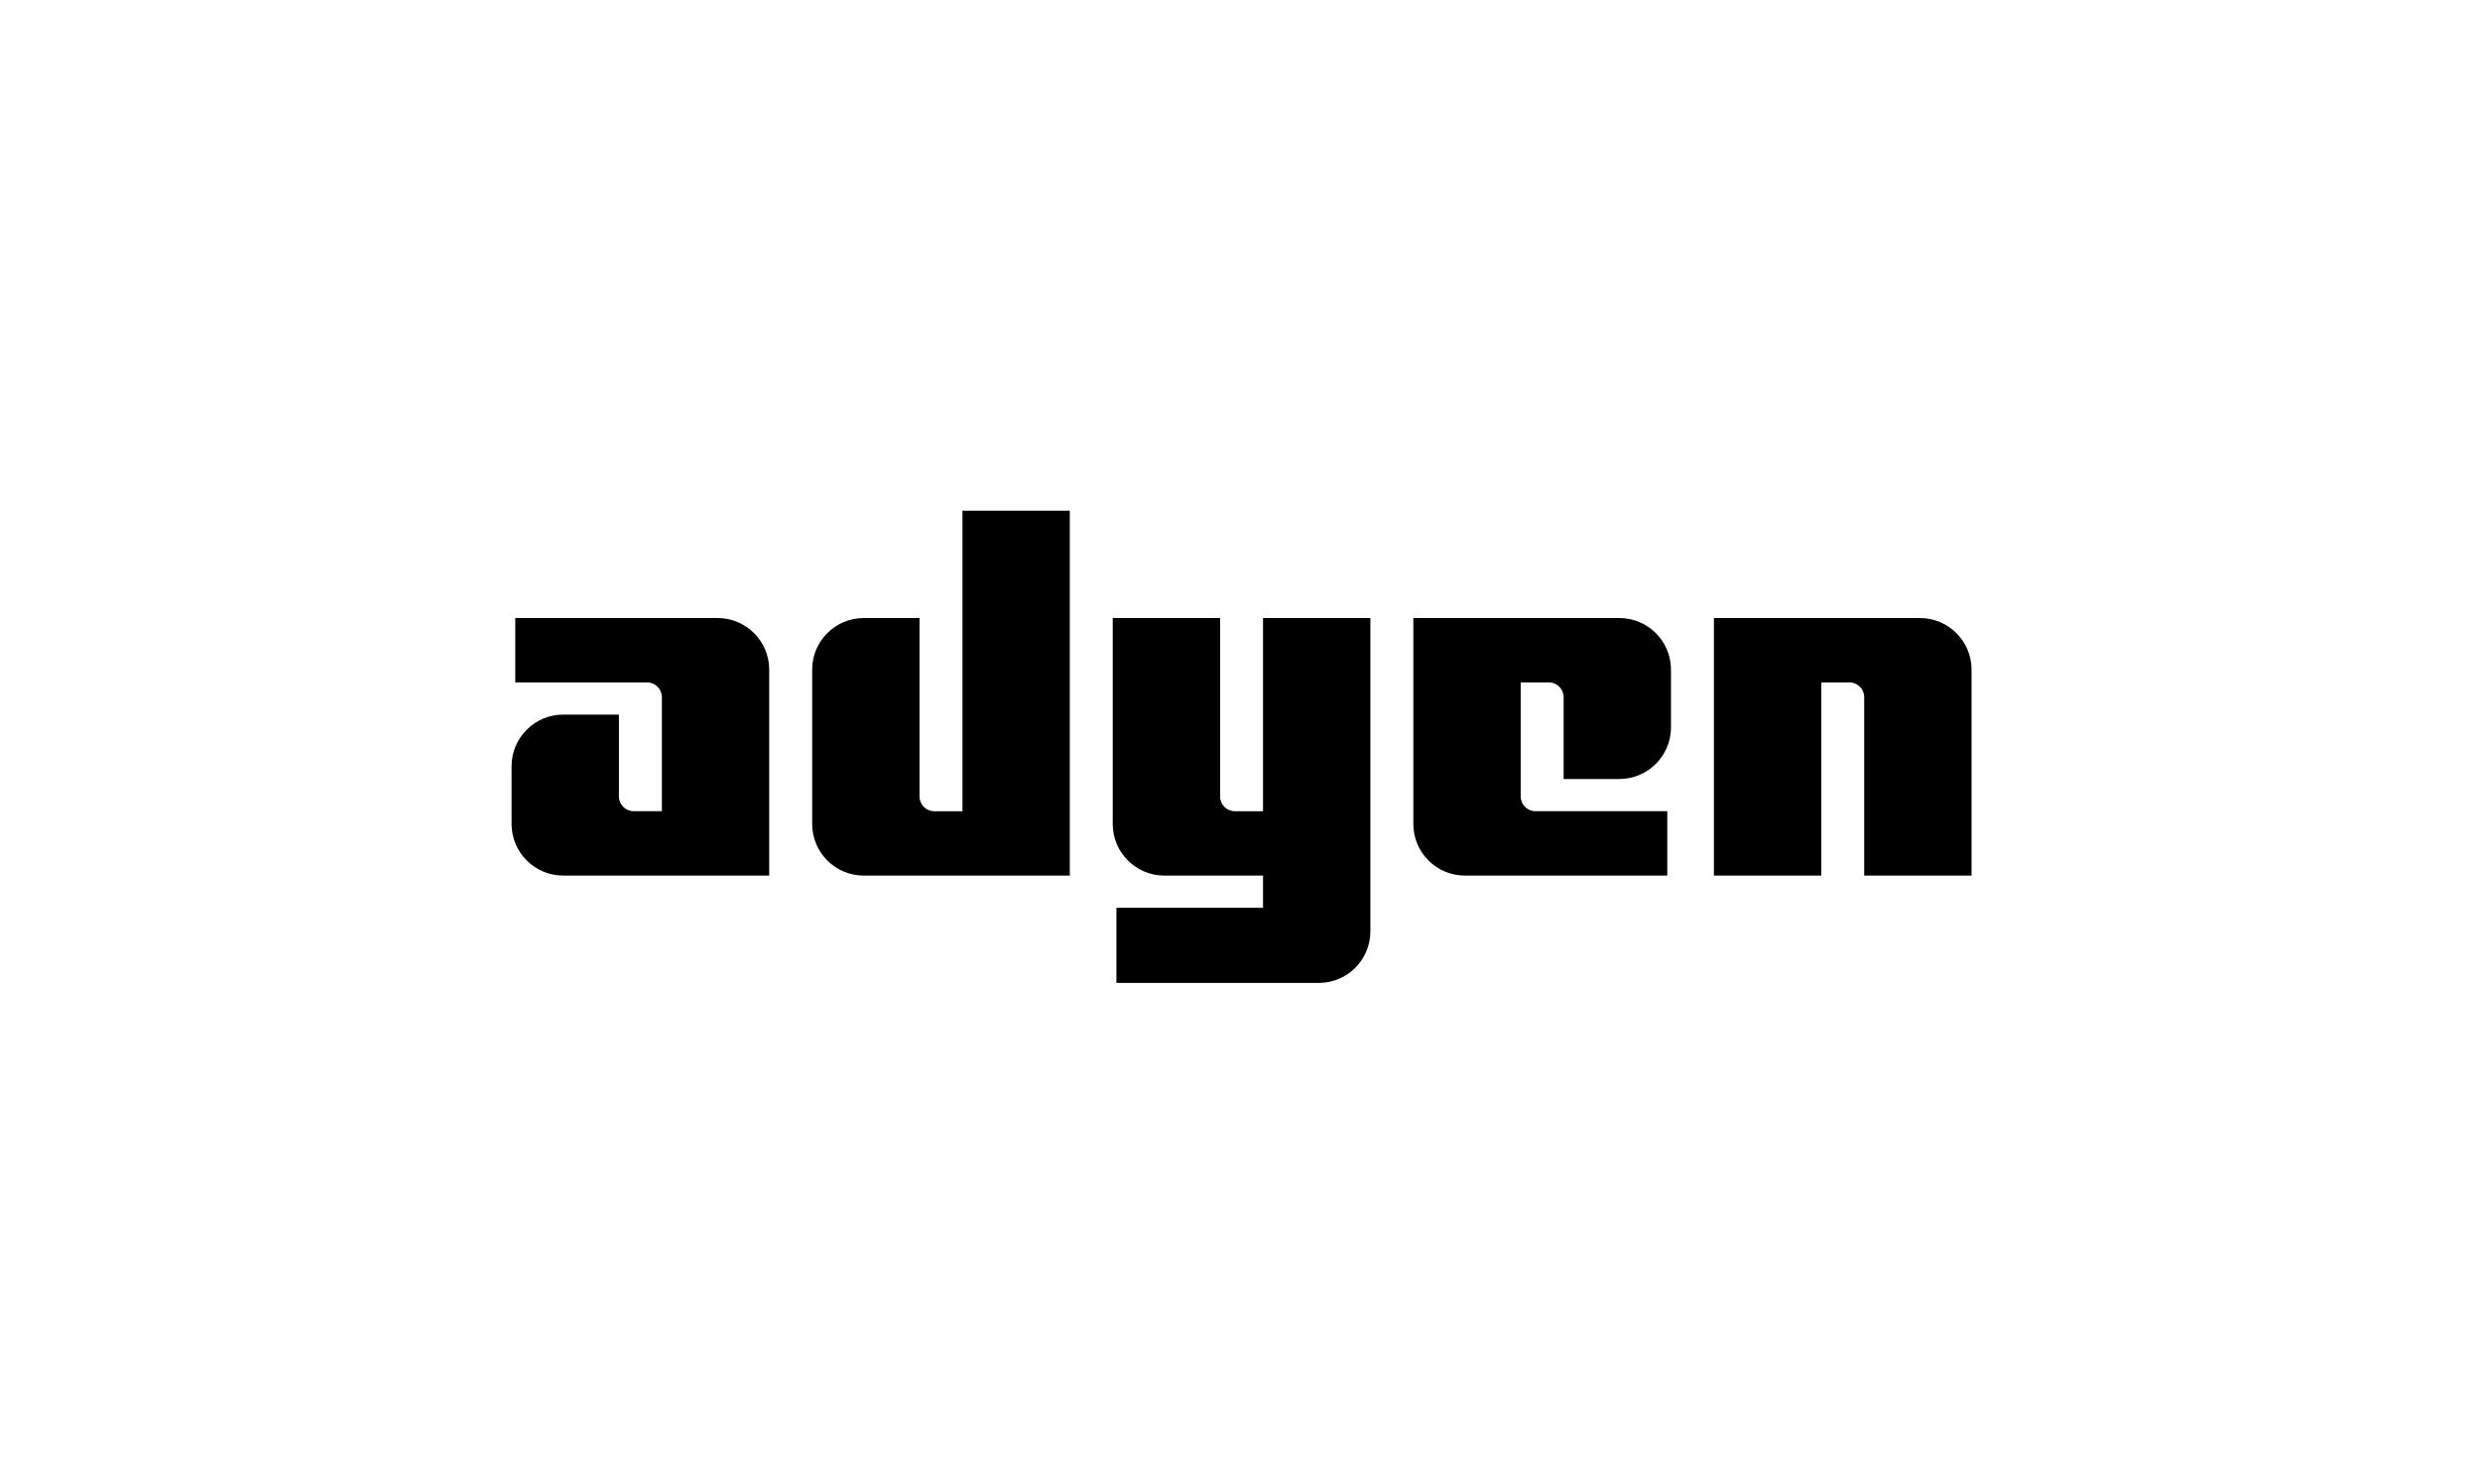 <svg width="239" height="143" viewBox="0 0 239 143" fill="none" xmlns="http://www.w3.org/2000/svg">
<rect width="239" height="143" fill="white"/>
<path d="M69.15 59.559H49.657V65.765H62.362C63.148 65.765 63.785 66.402 63.785 67.188V78.178H61.069C60.283 78.178 59.646 77.541 59.646 76.755V68.868H54.281C51.53 68.868 49.301 71.098 49.301 73.847V79.404C49.301 82.155 51.531 84.383 54.281 84.383H74.129V64.537C74.129 61.786 71.899 59.559 69.15 59.559Z" fill="black"/>
<path d="M92.753 78.18H90.037C89.251 78.18 88.614 77.543 88.614 76.757V59.559H83.249C80.499 59.559 78.269 61.789 78.269 64.538V79.406C78.269 82.156 80.5 84.385 83.249 84.385H103.098V49.215H92.753V78.18Z" fill="black"/>
<path d="M121.72 78.179H119.005C118.219 78.179 117.582 77.542 117.582 76.756V59.559H107.236V79.406C107.236 82.157 109.466 84.385 112.216 84.385H121.719V87.489H107.591V94.729H127.085C129.836 94.729 132.065 92.499 132.065 89.749V59.56H121.719V78.18L121.72 78.179Z" fill="black"/>
<path d="M156.054 59.56H136.205V79.406C136.205 82.157 138.435 84.385 141.185 84.385H160.678V78.178H147.973C147.187 78.178 146.55 77.541 146.55 76.755V65.765H149.265C150.051 65.765 150.688 66.402 150.688 67.188V75.075H156.054C158.804 75.075 161.034 72.845 161.034 70.096V64.539C161.034 61.788 158.803 59.56 156.054 59.56Z" fill="black"/>
<path d="M185.021 59.559H165.172V84.385H175.517V65.765H178.233C179.016 65.765 179.656 66.405 179.656 67.188V84.385H190.001V64.539C190.001 61.788 187.771 59.56 185.022 59.56L185.021 59.559Z" fill="black"/>
</svg>
